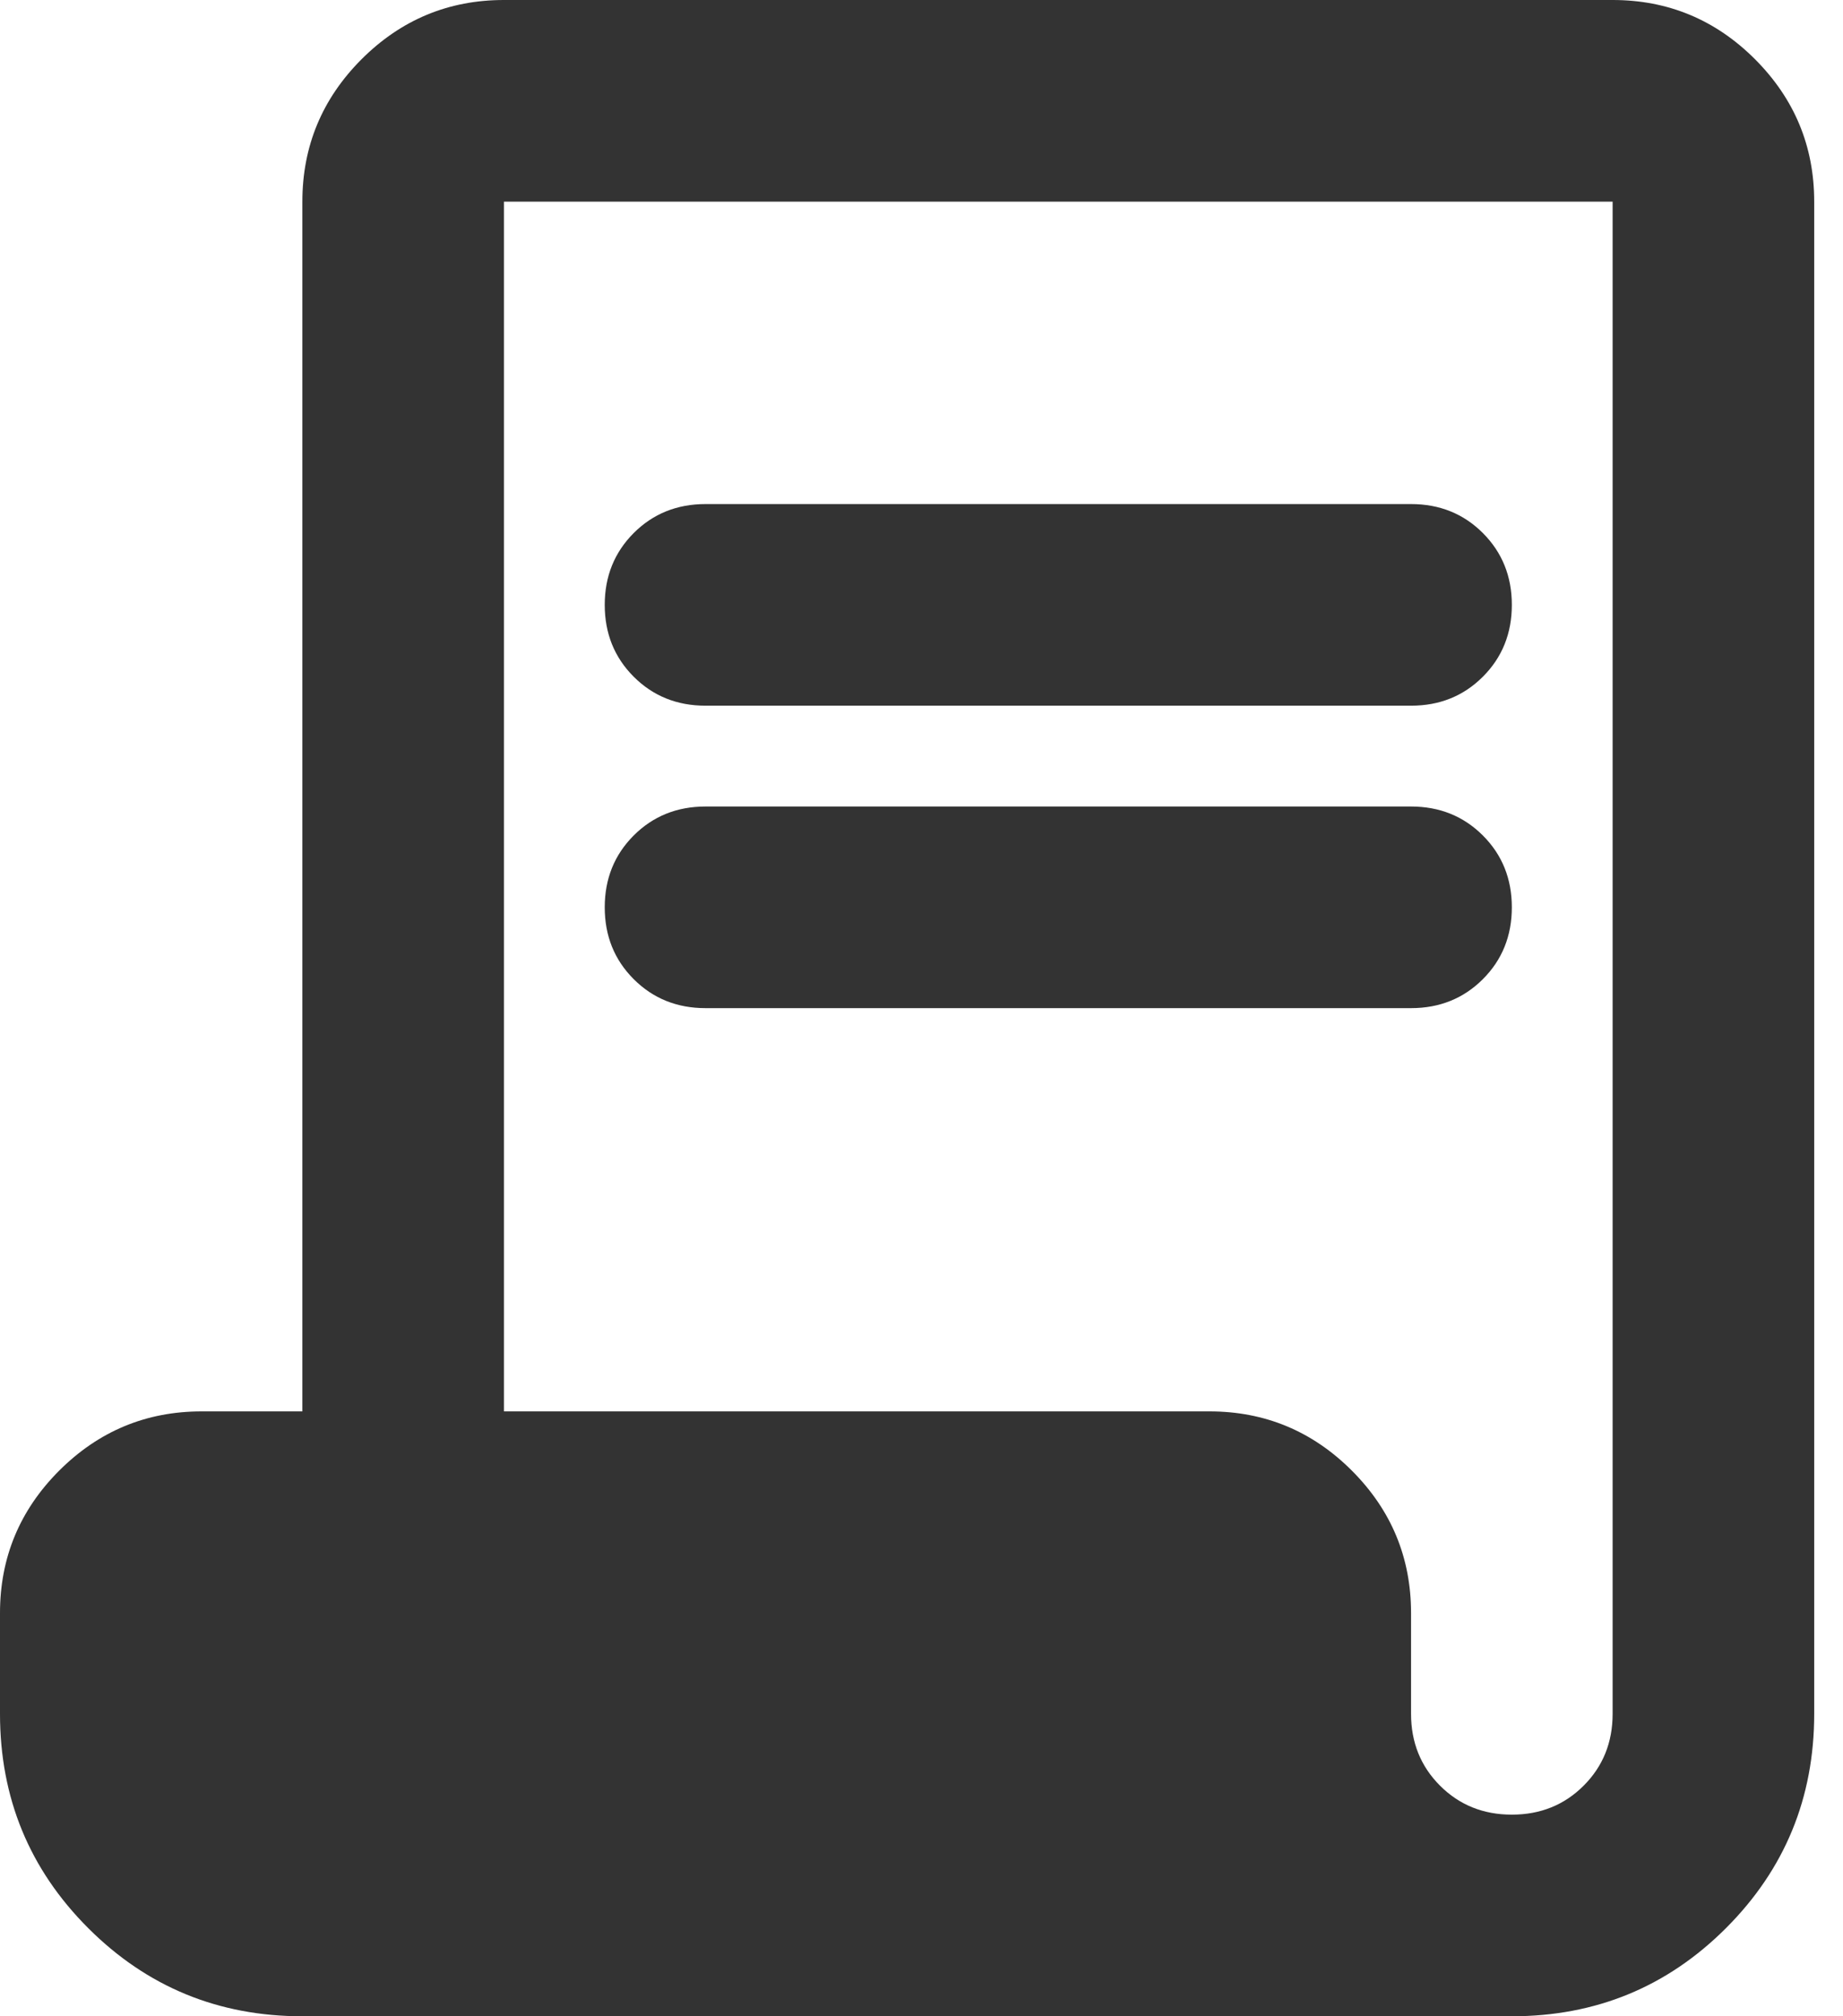 <svg width="32" height="35" viewBox="0 0 32 35" fill="none" xmlns="http://www.w3.org/2000/svg">
<path d="M5.25 35C3.792 35 2.552 34.49 1.531 33.469C0.51 32.448 0 31.208 0 29.75V28C0 27.038 0.343 26.213 1.028 25.528C1.714 24.843 2.538 24.5 3.5 24.5H5.25V3.5C5.25 2.538 5.593 1.714 6.278 1.028C6.964 0.343 7.787 0 8.75 0H28C28.962 0 29.787 0.343 30.472 1.028C31.157 1.714 31.5 2.538 31.5 3.5V29.75C31.5 31.208 30.99 32.448 29.969 33.469C28.948 34.49 27.708 35 26.25 35H5.25ZM26.25 31.5C26.746 31.5 27.162 31.332 27.497 30.997C27.832 30.662 28 30.246 28 29.75V3.5H8.75V24.5H21C21.962 24.5 22.787 24.843 23.472 25.528C24.157 26.213 24.5 27.038 24.5 28V29.75C24.5 30.246 24.668 30.662 25.003 30.997C25.338 31.332 25.754 31.5 26.25 31.5ZM12.25 12.25C11.754 12.25 11.338 12.082 11.003 11.747C10.668 11.412 10.5 10.996 10.5 10.5C10.5 10.004 10.668 9.589 11.003 9.253C11.338 8.918 11.754 8.75 12.25 8.75H24.5C24.996 8.75 25.412 8.918 25.747 9.253C26.082 9.589 26.25 10.004 26.25 10.5C26.25 10.996 26.082 11.412 25.747 11.747C25.412 12.082 24.996 12.25 24.5 12.25H12.25ZM12.25 17.5C11.754 17.5 11.338 17.332 11.003 16.997C10.668 16.662 10.5 16.246 10.5 15.75C10.5 15.254 10.668 14.838 11.003 14.503C11.338 14.168 11.754 14 12.25 14H24.5C24.996 14 25.412 14.168 25.747 14.503C26.082 14.838 26.25 15.254 26.25 15.75C26.25 16.246 26.082 16.662 25.747 16.997C25.412 17.332 24.996 17.5 24.5 17.5H12.25Z" fill="#333333"/>
</svg>
